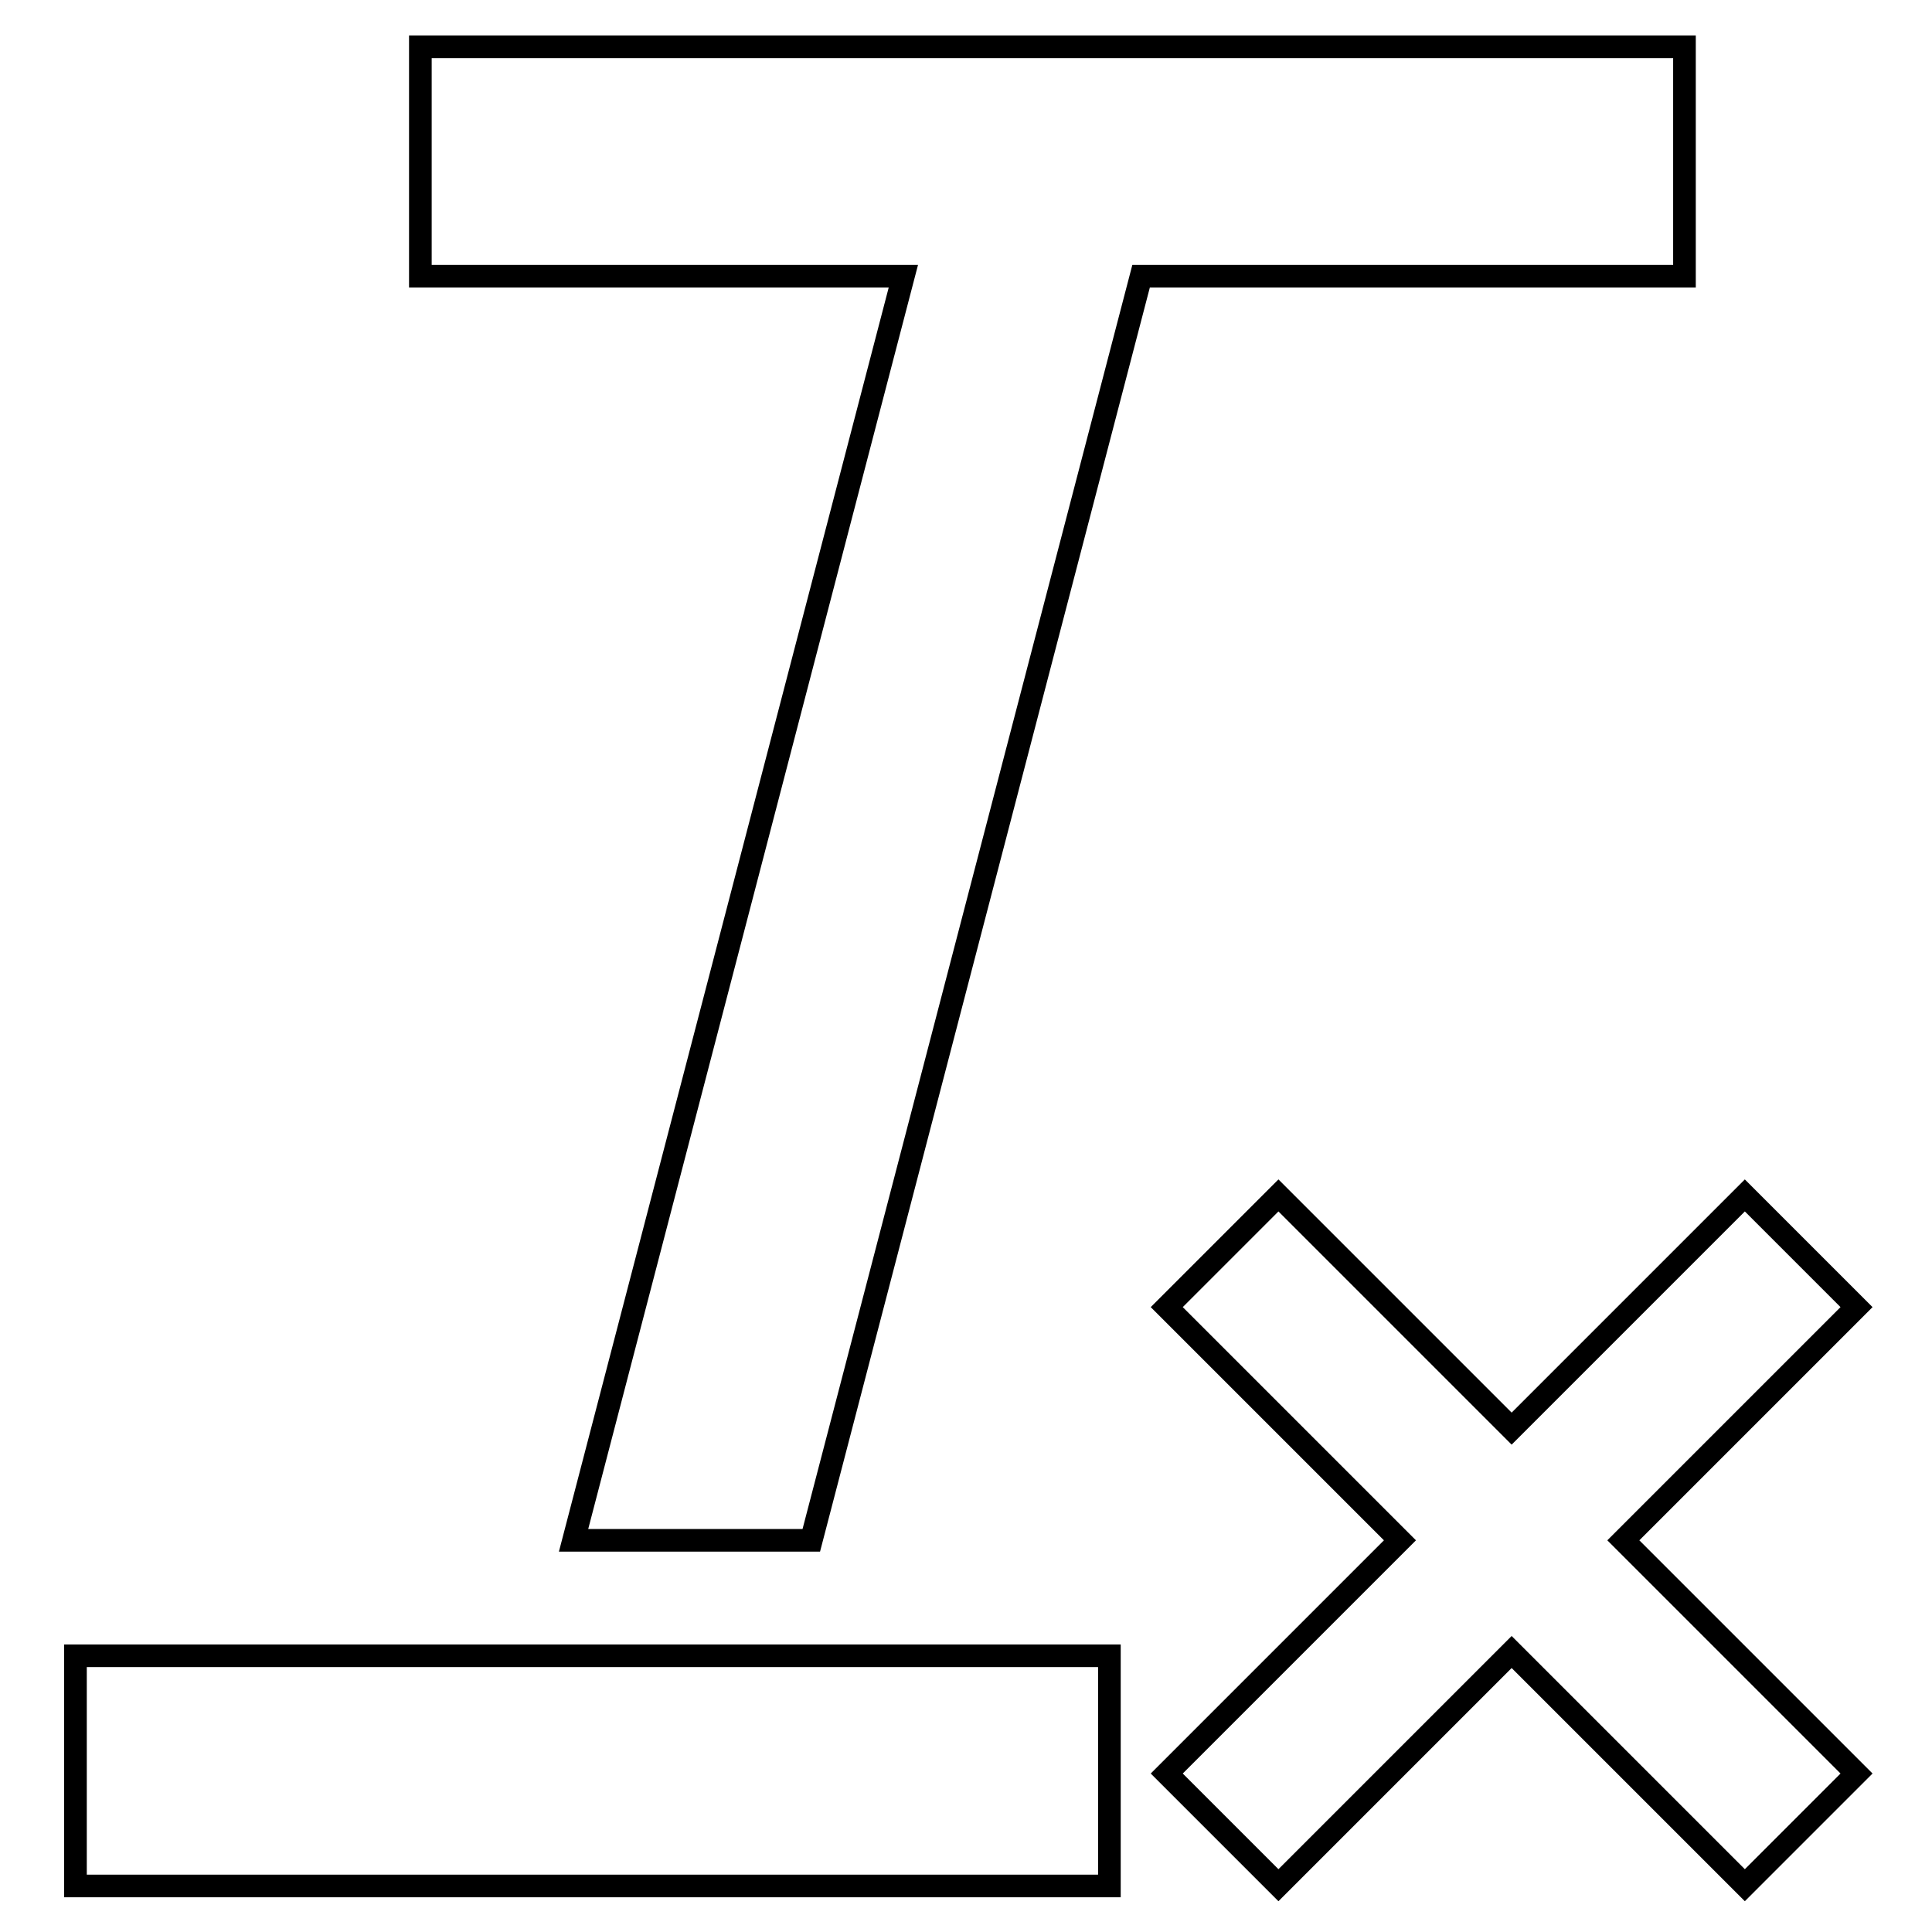 <?xml version="1.0" encoding="utf-8"?>
<!-- Svg Vector Icons : http://www.onlinewebfonts.com/icon -->
<!DOCTYPE svg PUBLIC "-//W3C//DTD SVG 1.1//EN" "http://www.w3.org/Graphics/SVG/1.1/DTD/svg11.dtd">
<svg version="1.1" xmlns="http://www.w3.org/2000/svg" xmlns:xlink="http://www.w3.org/1999/xlink" x="0px" y="0px" viewBox="0 0 256 256" enable-background="new 0 0 256 256" xml:space="preserve">
<g> <path stroke-width="3" fill-opacity="0" stroke="#000000"  d="M10,219.4h137v30.5H10V219.4z M223.2,36.6h-72l-43.7,167.5H76l43.7-167.5h-64V6.2h167.5L223.2,36.6z  M231.2,249.8l-30.9-30.9l-30.9,30.9L154.6,235l30.9-30.9l-30.9-30.9l14.8-14.8l30.9,30.9l30.9-30.9l14.8,14.8l-30.9,30.9L246,235 L231.2,249.8z"/></g>
</svg>